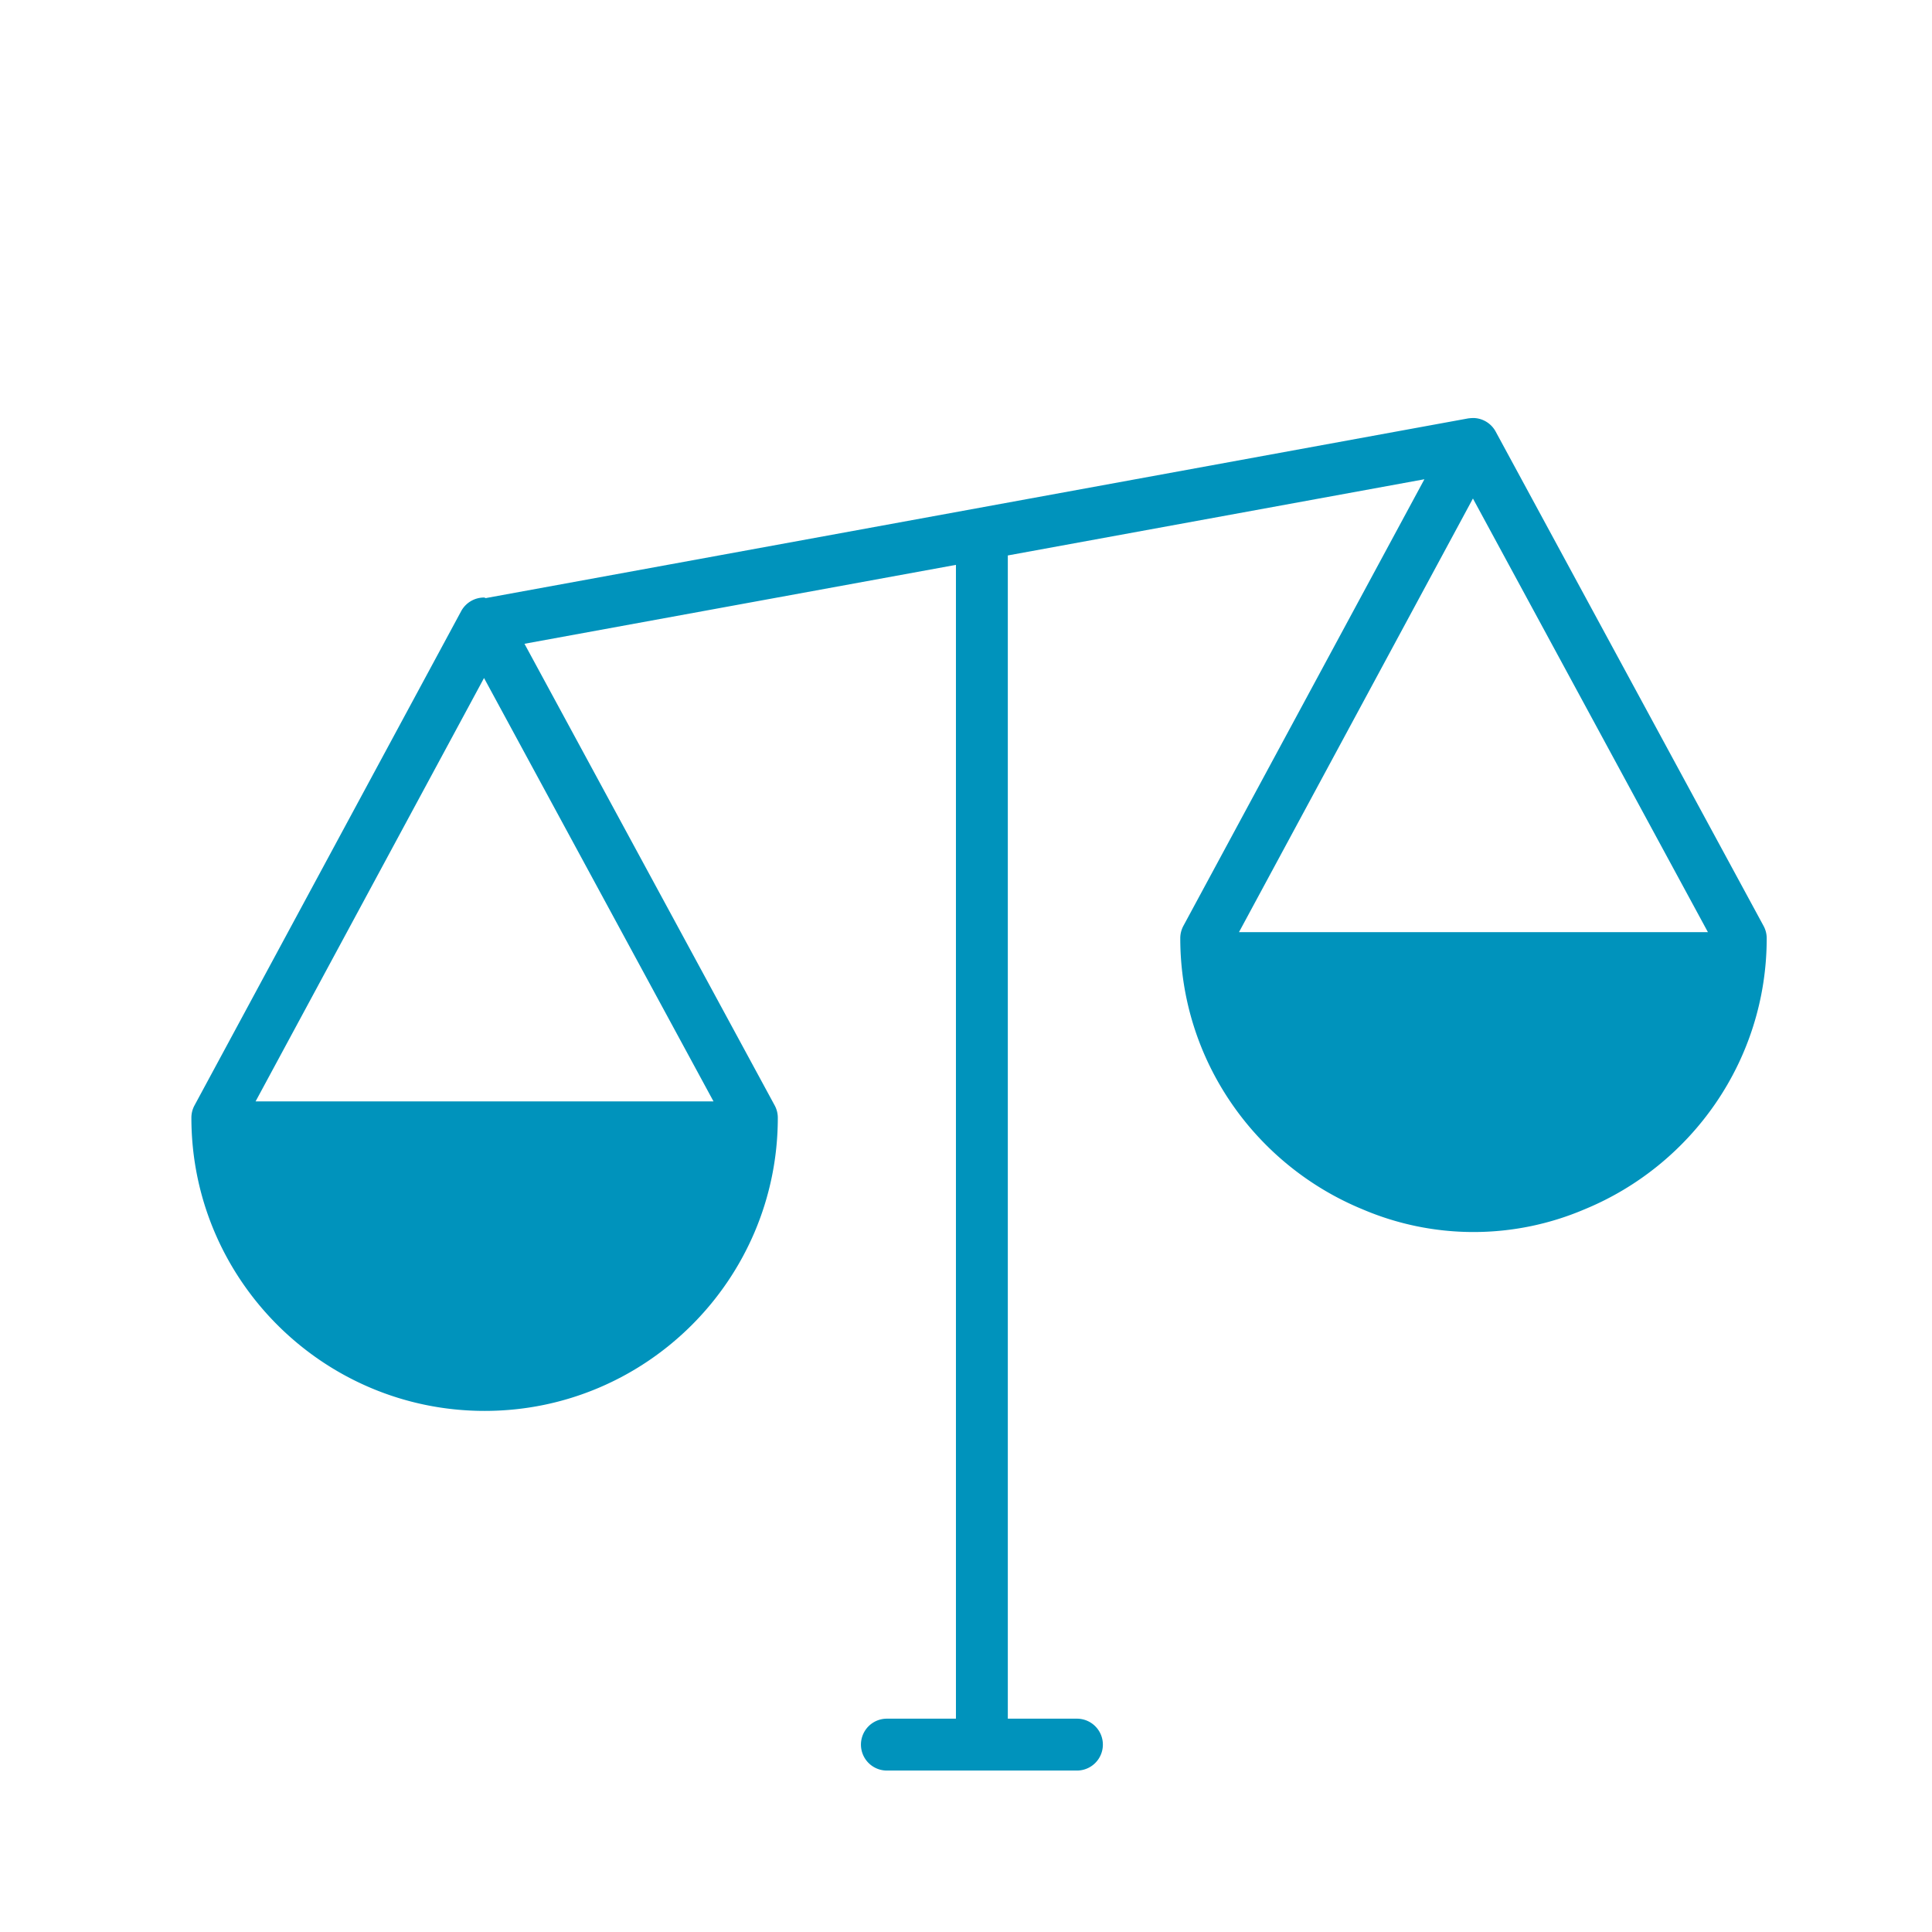 <svg id="Calque_1" data-name="Calque 1" xmlns="http://www.w3.org/2000/svg" viewBox="0 0 960 960"><defs><style>.cls-1{fill:none;}.cls-2{fill:#0093bc;}</style></defs><polygon class="cls-1" points="731.89 247.71 615.66 463.17 848.65 463.17 731.89 247.71"/><polygon class="cls-1" points="127.02 547.28 354.54 547.28 240.51 336.9 127.02 547.28"/><path class="cls-2" d="M876.3,460.08,743.2,214.47a12.88,12.88,0,0,0-10.89-6.76,23.25,23.25,0,0,0-2.83.2l-487.8,89.22c-.05,0-.07.07-.12.07-.38,0-.69-.29-1.07-.29h0a12.93,12.93,0,0,0-11.34,6.77L96.64,549.29a12.84,12.84,0,0,0-1.54,6.12c0,80.31,65.38,145.66,145.73,145.66s145.66-65.35,145.66-145.66a12.88,12.88,0,0,0-1.56-6.14L260.61,319.89,475,280.68V854H440.69a12.89,12.89,0,1,0,0,25.78h94.43a12.89,12.89,0,0,0,0-25.78H500.78V276l207-37.86L588,460.1a13,13,0,0,0-1.53,6.11C586.49,527,624,579.08,677,600.88a140.42,140.42,0,0,0,110.4,0c53-21.81,90.47-73.89,90.47-134.68A12.91,12.91,0,0,0,876.3,460.08Zm-521.76,87.2H127L240.51,336.9ZM731.89,247.71,848.65,463.17h-233Z"/></svg>